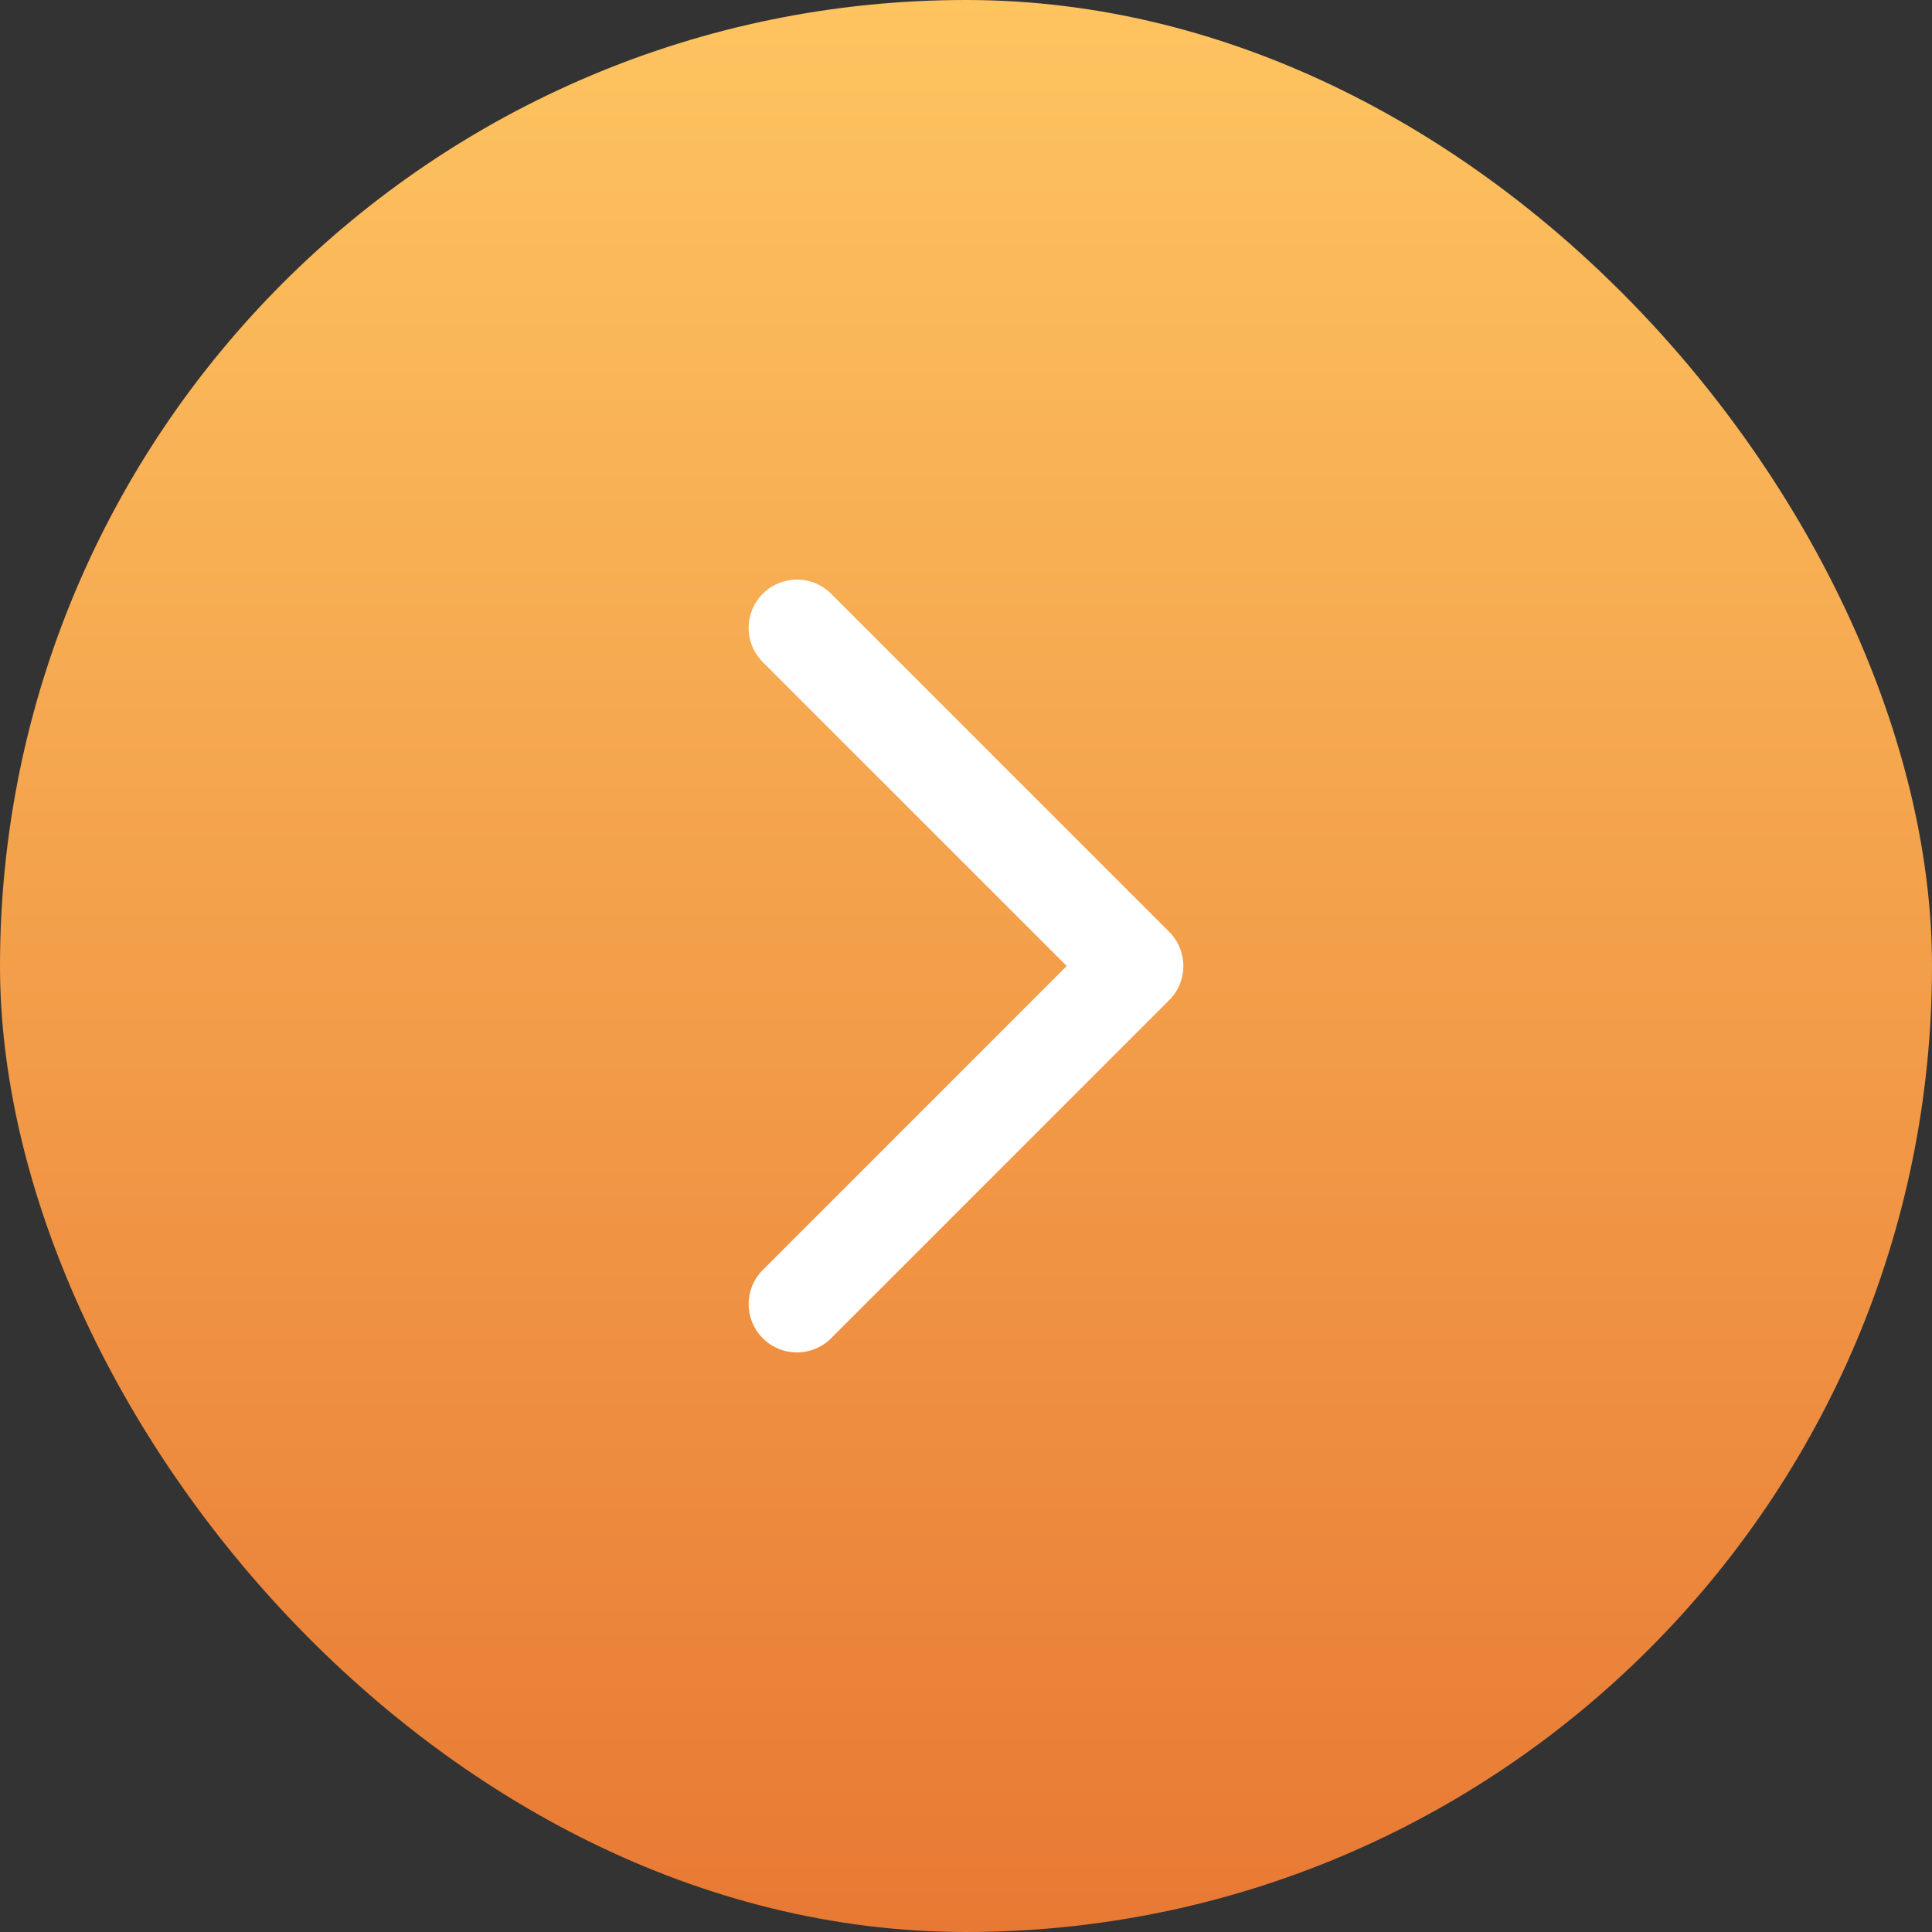 <svg width="80" height="80" viewBox="0 0 80 80" fill="none" xmlns="http://www.w3.org/2000/svg">
<rect x="0" y="0" width="80" height="80" fill="#333333" stroke="none"/>
<rect width="80" height="80" rx="40" fill="url(#paint0_linear_136_2410)"/>
<path d="M33 26L47 40L33 54" stroke="white" stroke-width="4" stroke-miterlimit="10" stroke-linecap="round" stroke-linejoin="round"/>
<defs>
<linearGradient id="paint0_linear_136_2410" x1="40" y1="0" x2="40" y2="80" gradientUnits="userSpaceOnUse">
<stop stop-color="#FEC460"/>
<stop offset="1" stop-color="#E87934"/>
</linearGradient>
</defs>
</svg>
